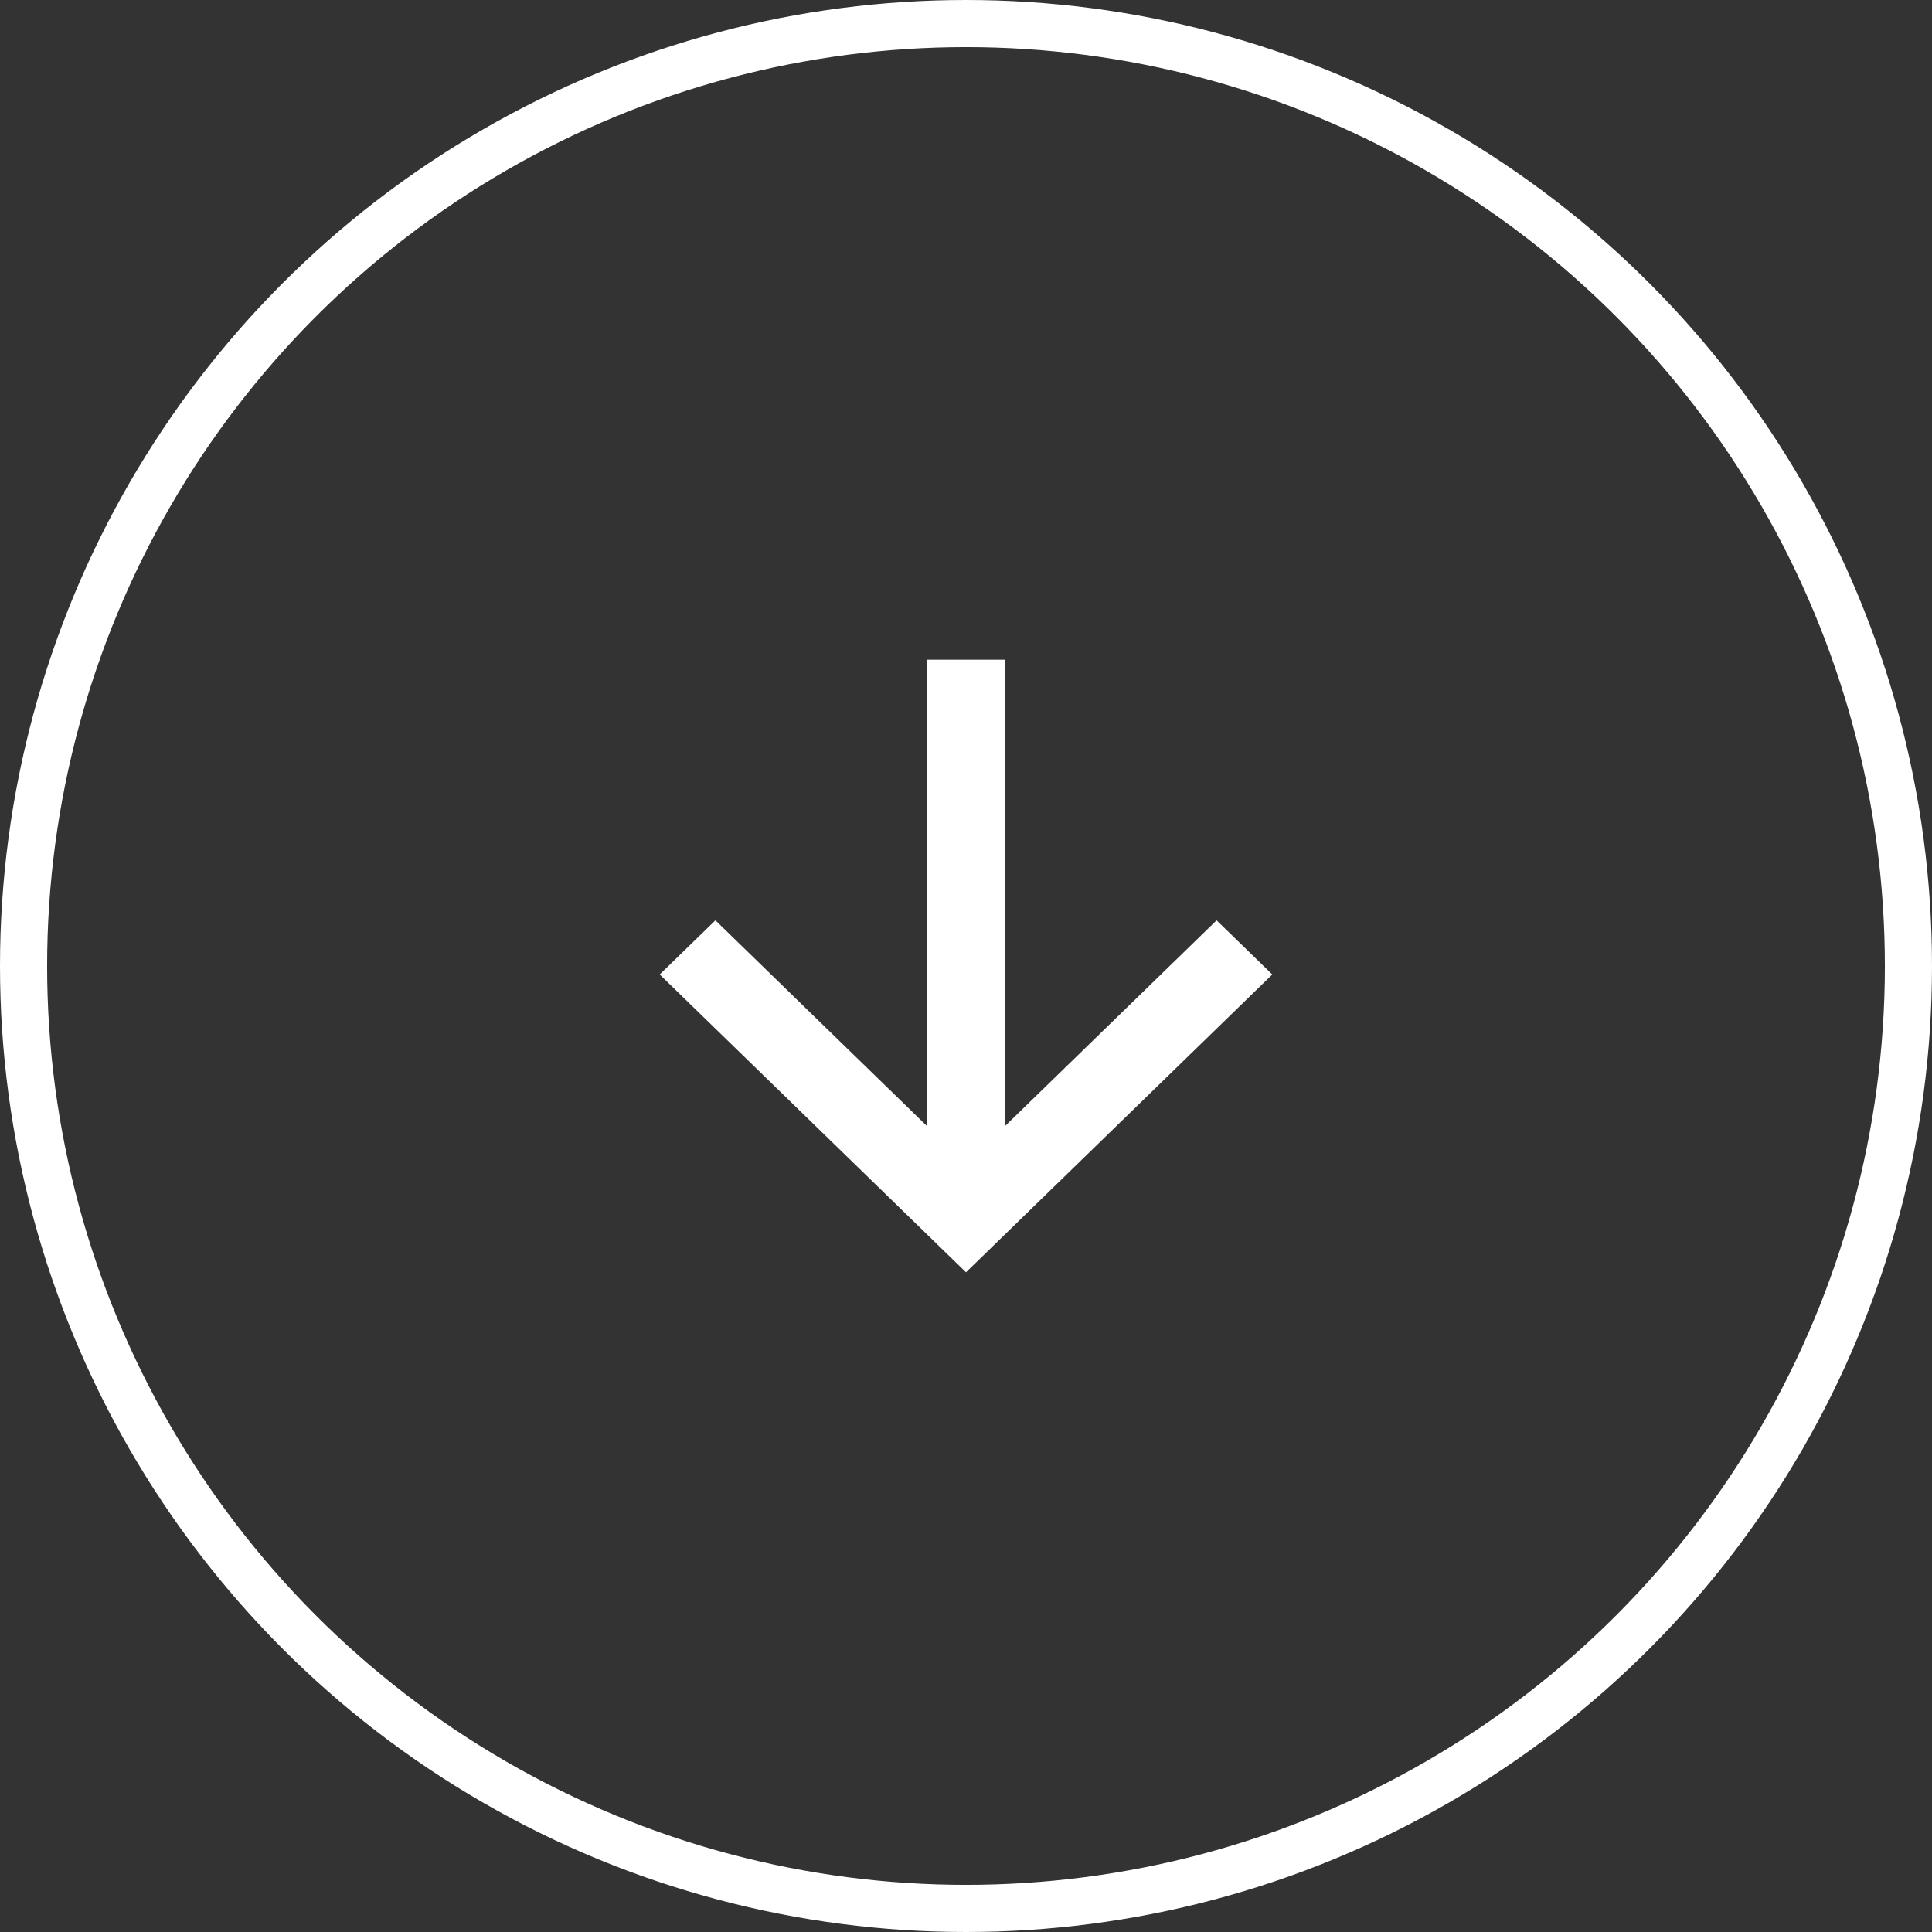<svg width="41" height="41" viewBox="0 0 41 41" fill="none" xmlns="http://www.w3.org/2000/svg">
<rect x="0" y="0" width="41" height="41" fill="#333333" stroke="none"/>
<path d="M21.336 23.889L25.818 19.531L27 20.68L20.5 27L14 20.68L15.182 19.531L19.664 23.889V14H21.336V23.889Z" fill="white"/>
<circle cx="20.5" cy="20.5" r="20" stroke="white"/>
</svg>
